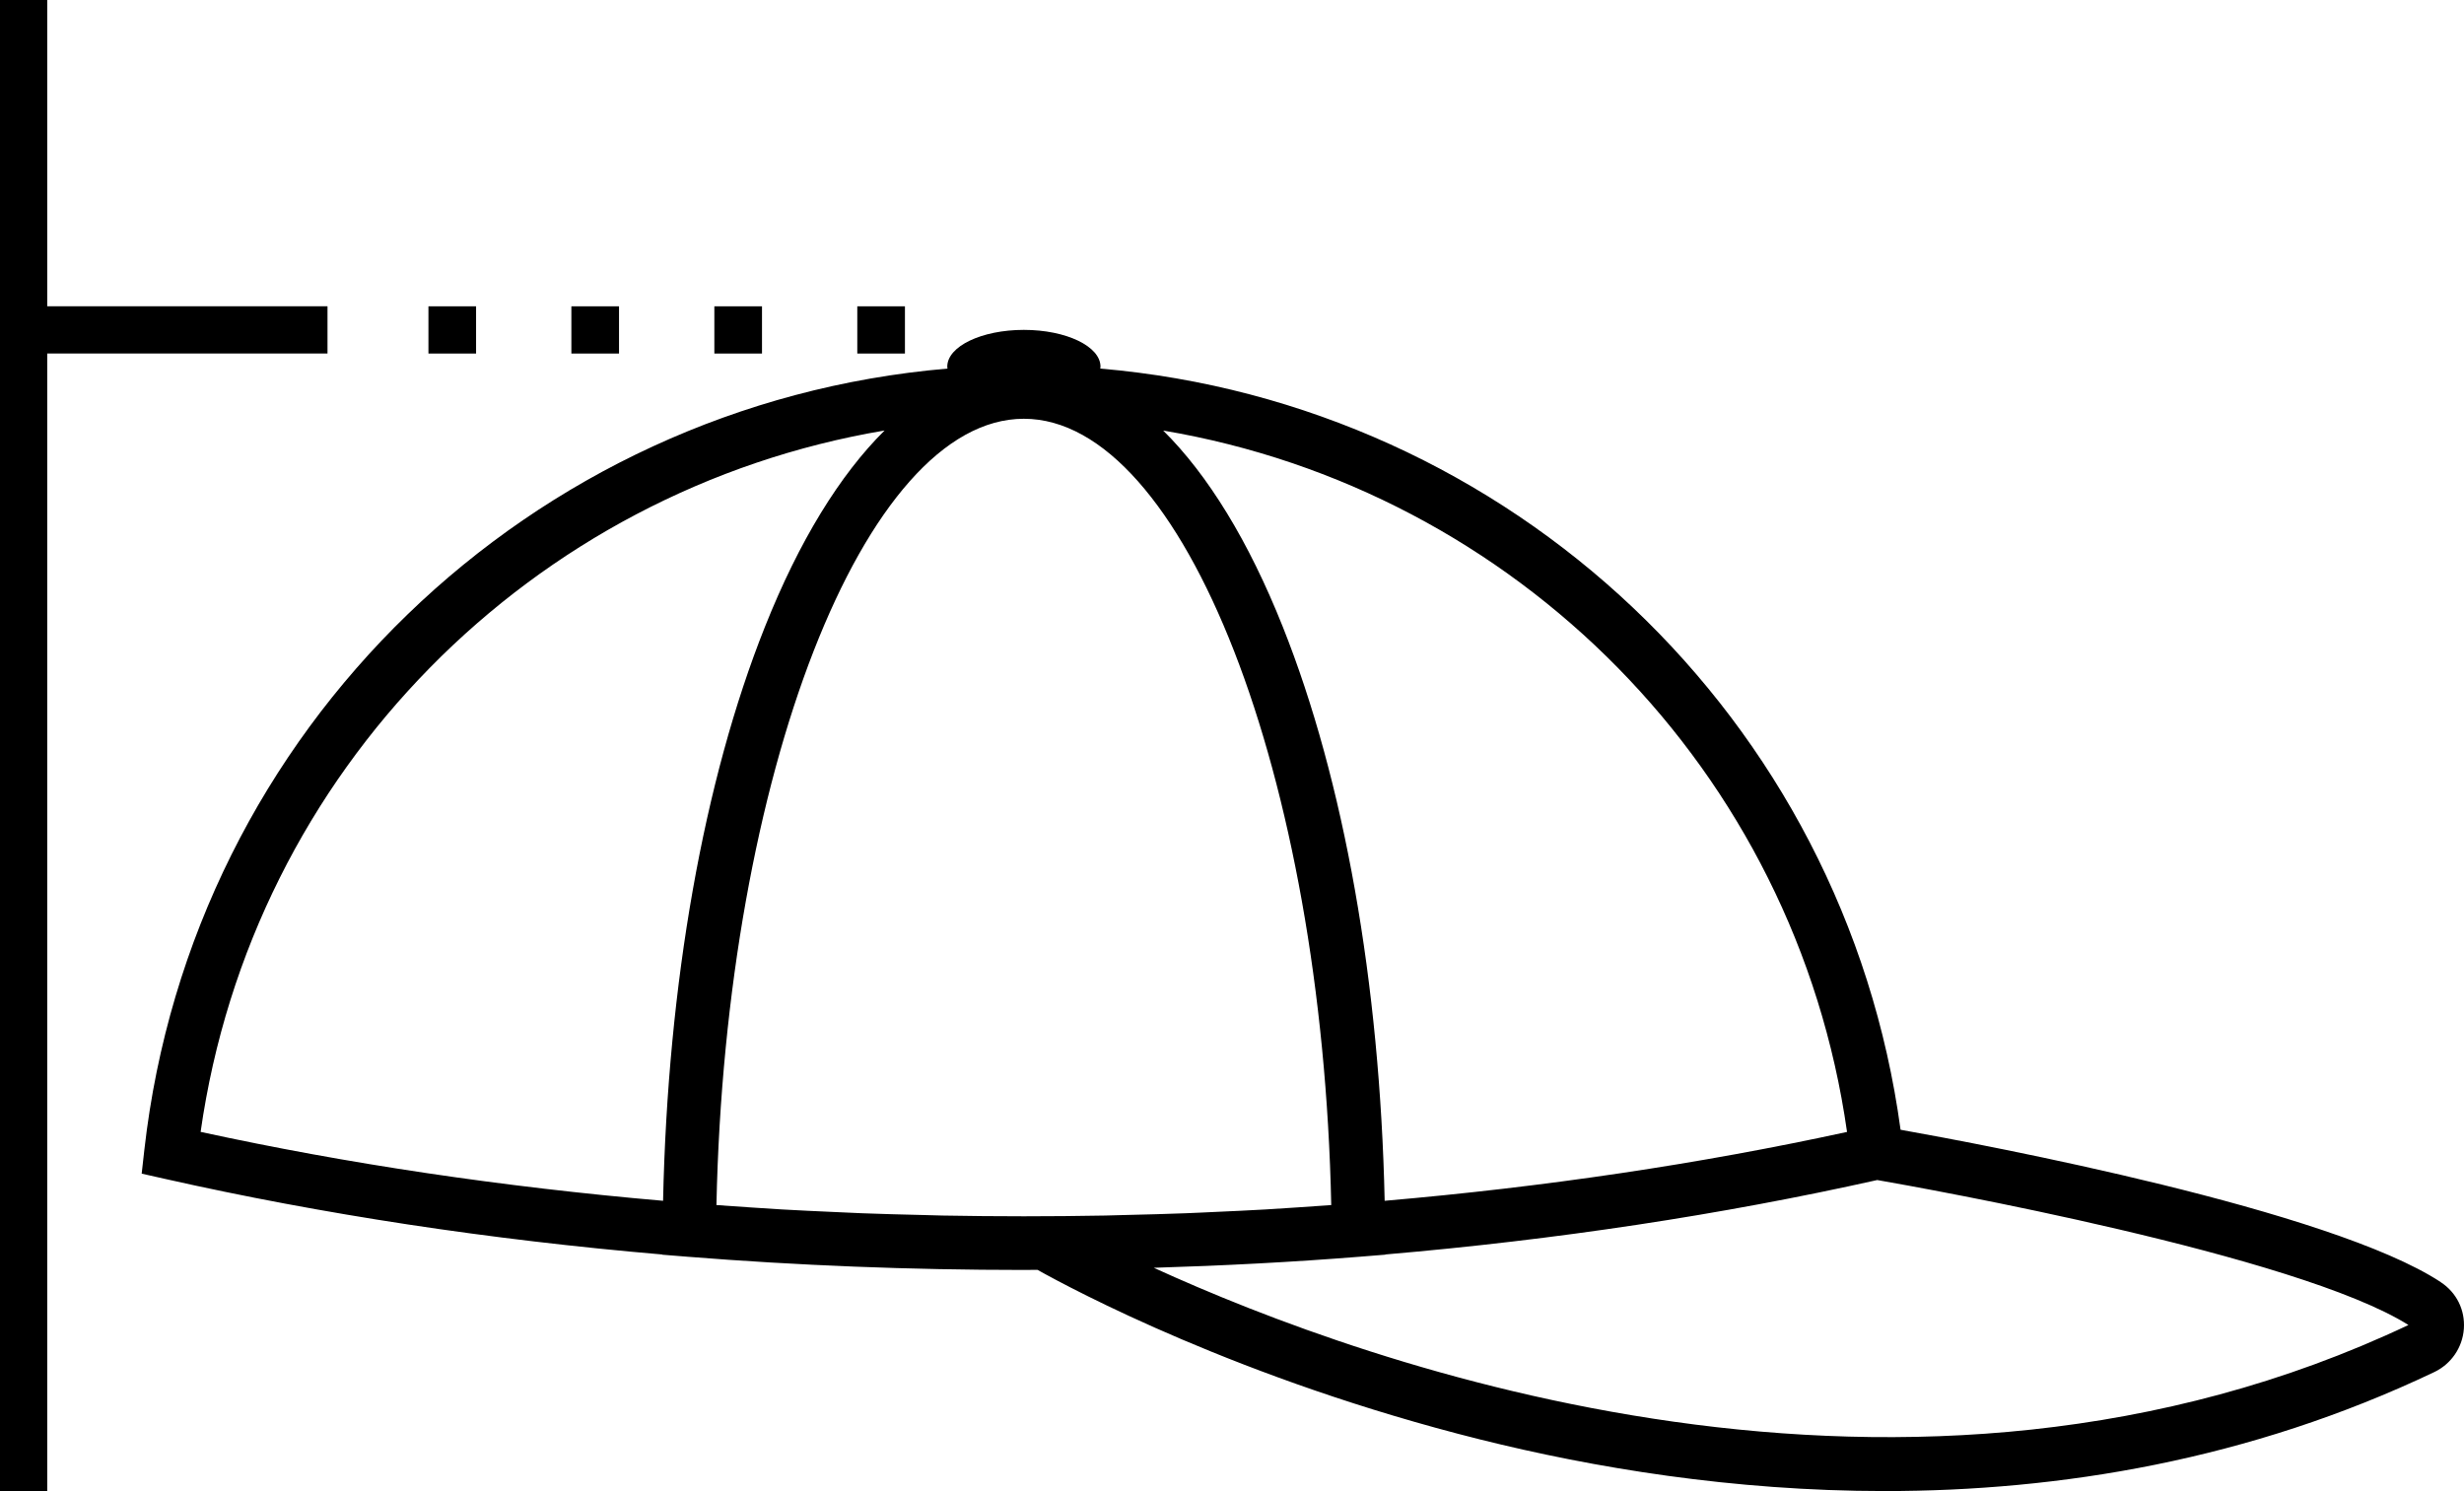 <?xml version="1.0" encoding="UTF-8"?><svg id="Layer_1" xmlns="http://www.w3.org/2000/svg" viewBox="0 0 58.955 35.68"><defs><style>.cls-1{stroke-width:0px;}</style></defs><path class="cls-1" d="m58.402,30.683c-2.636-1.734-10.865-3.28-12.928-3.648-1.338-9.857-9.341-17.377-19.148-18.215.002-.015.005-.03.005-.046,0-.486-.821-.88-1.833-.88s-1.833.394-1.833.88c0,.015.003.03.005.046-9.965.852-18.075,8.601-19.216,18.694l-.064.571.56.126c3.766.849,7.766,1.455,11.897,1.809l-0.0.005.595.048c2.634.21,5.345.317,8.056.317.109,0,.217-.003.325-.003.819.459,4.868,2.629,10.587,4.058,2.715.678,6.053,1.236,9.687,1.236,4.159,0,8.707-.731,13.15-2.849.404-.193.674-.59.705-1.036.031-.449-.175-.865-.55-1.111Zm-14.209-3.596c-3.515.765-7.232,1.317-11.063,1.648-.113-5.201-.971-10.056-2.437-13.735-.818-2.054-1.791-3.636-2.862-4.697,8.427,1.42,15.134,8.13,16.362,16.784Zm-21.642,2.001c-.173-.003-.346-.01-.519-.014-.47-.011-.94-.023-1.408-.041-.231-.009-.461-.021-.692-.031-.408-.018-.815-.037-1.22-.06-.255-.015-.509-.032-.763-.049-.27-.018-.539-.036-.807-.056.215-10.261,3.533-18.816,7.355-18.816s7.141,8.555,7.355,18.816c-.268.02-.537.039-.807.056-.254.017-.508.034-.763.049-.405.023-.812.042-1.219.06-.231.01-.461.023-.693.031-.467.018-.936.03-1.406.041-.174.004-.347.011-.52.014-1.296.024-2.597.024-3.894,0Zm-1.387-18.785c-1.071,1.061-2.044,2.643-2.862,4.697-1.466,3.679-2.324,8.535-2.437,13.735-3.833-.332-7.551-.884-11.065-1.649,1.23-8.654,7.938-15.364,16.364-16.784Zm6.44,20.035c1.667-.05,3.323-.136,4.95-.266l.595-.048-0-.005c4.082-.35,8.037-.947,11.767-1.781,1.131.197,10.042,1.792,12.71,3.469-11.955,5.656-24.889.976-30.022-1.37Z"/><polygon class="cls-1" points="1.13 0 0 0 0 35.68 1.13 35.68 1.13 8.459 1.13 8.459 7.836 8.459 7.836 7.329 1.13 7.329 1.13 0"/><rect class="cls-1" x="10.251" y="7.33" width="1.14" height="1.13"/><rect class="cls-1" x="20.512" y="7.33" width="1.14" height="1.13"/><rect class="cls-1" x="17.092" y="7.33" width="1.14" height="1.13"/><rect class="cls-1" x="13.671" y="7.33" width="1.14" height="1.13"/></svg>
